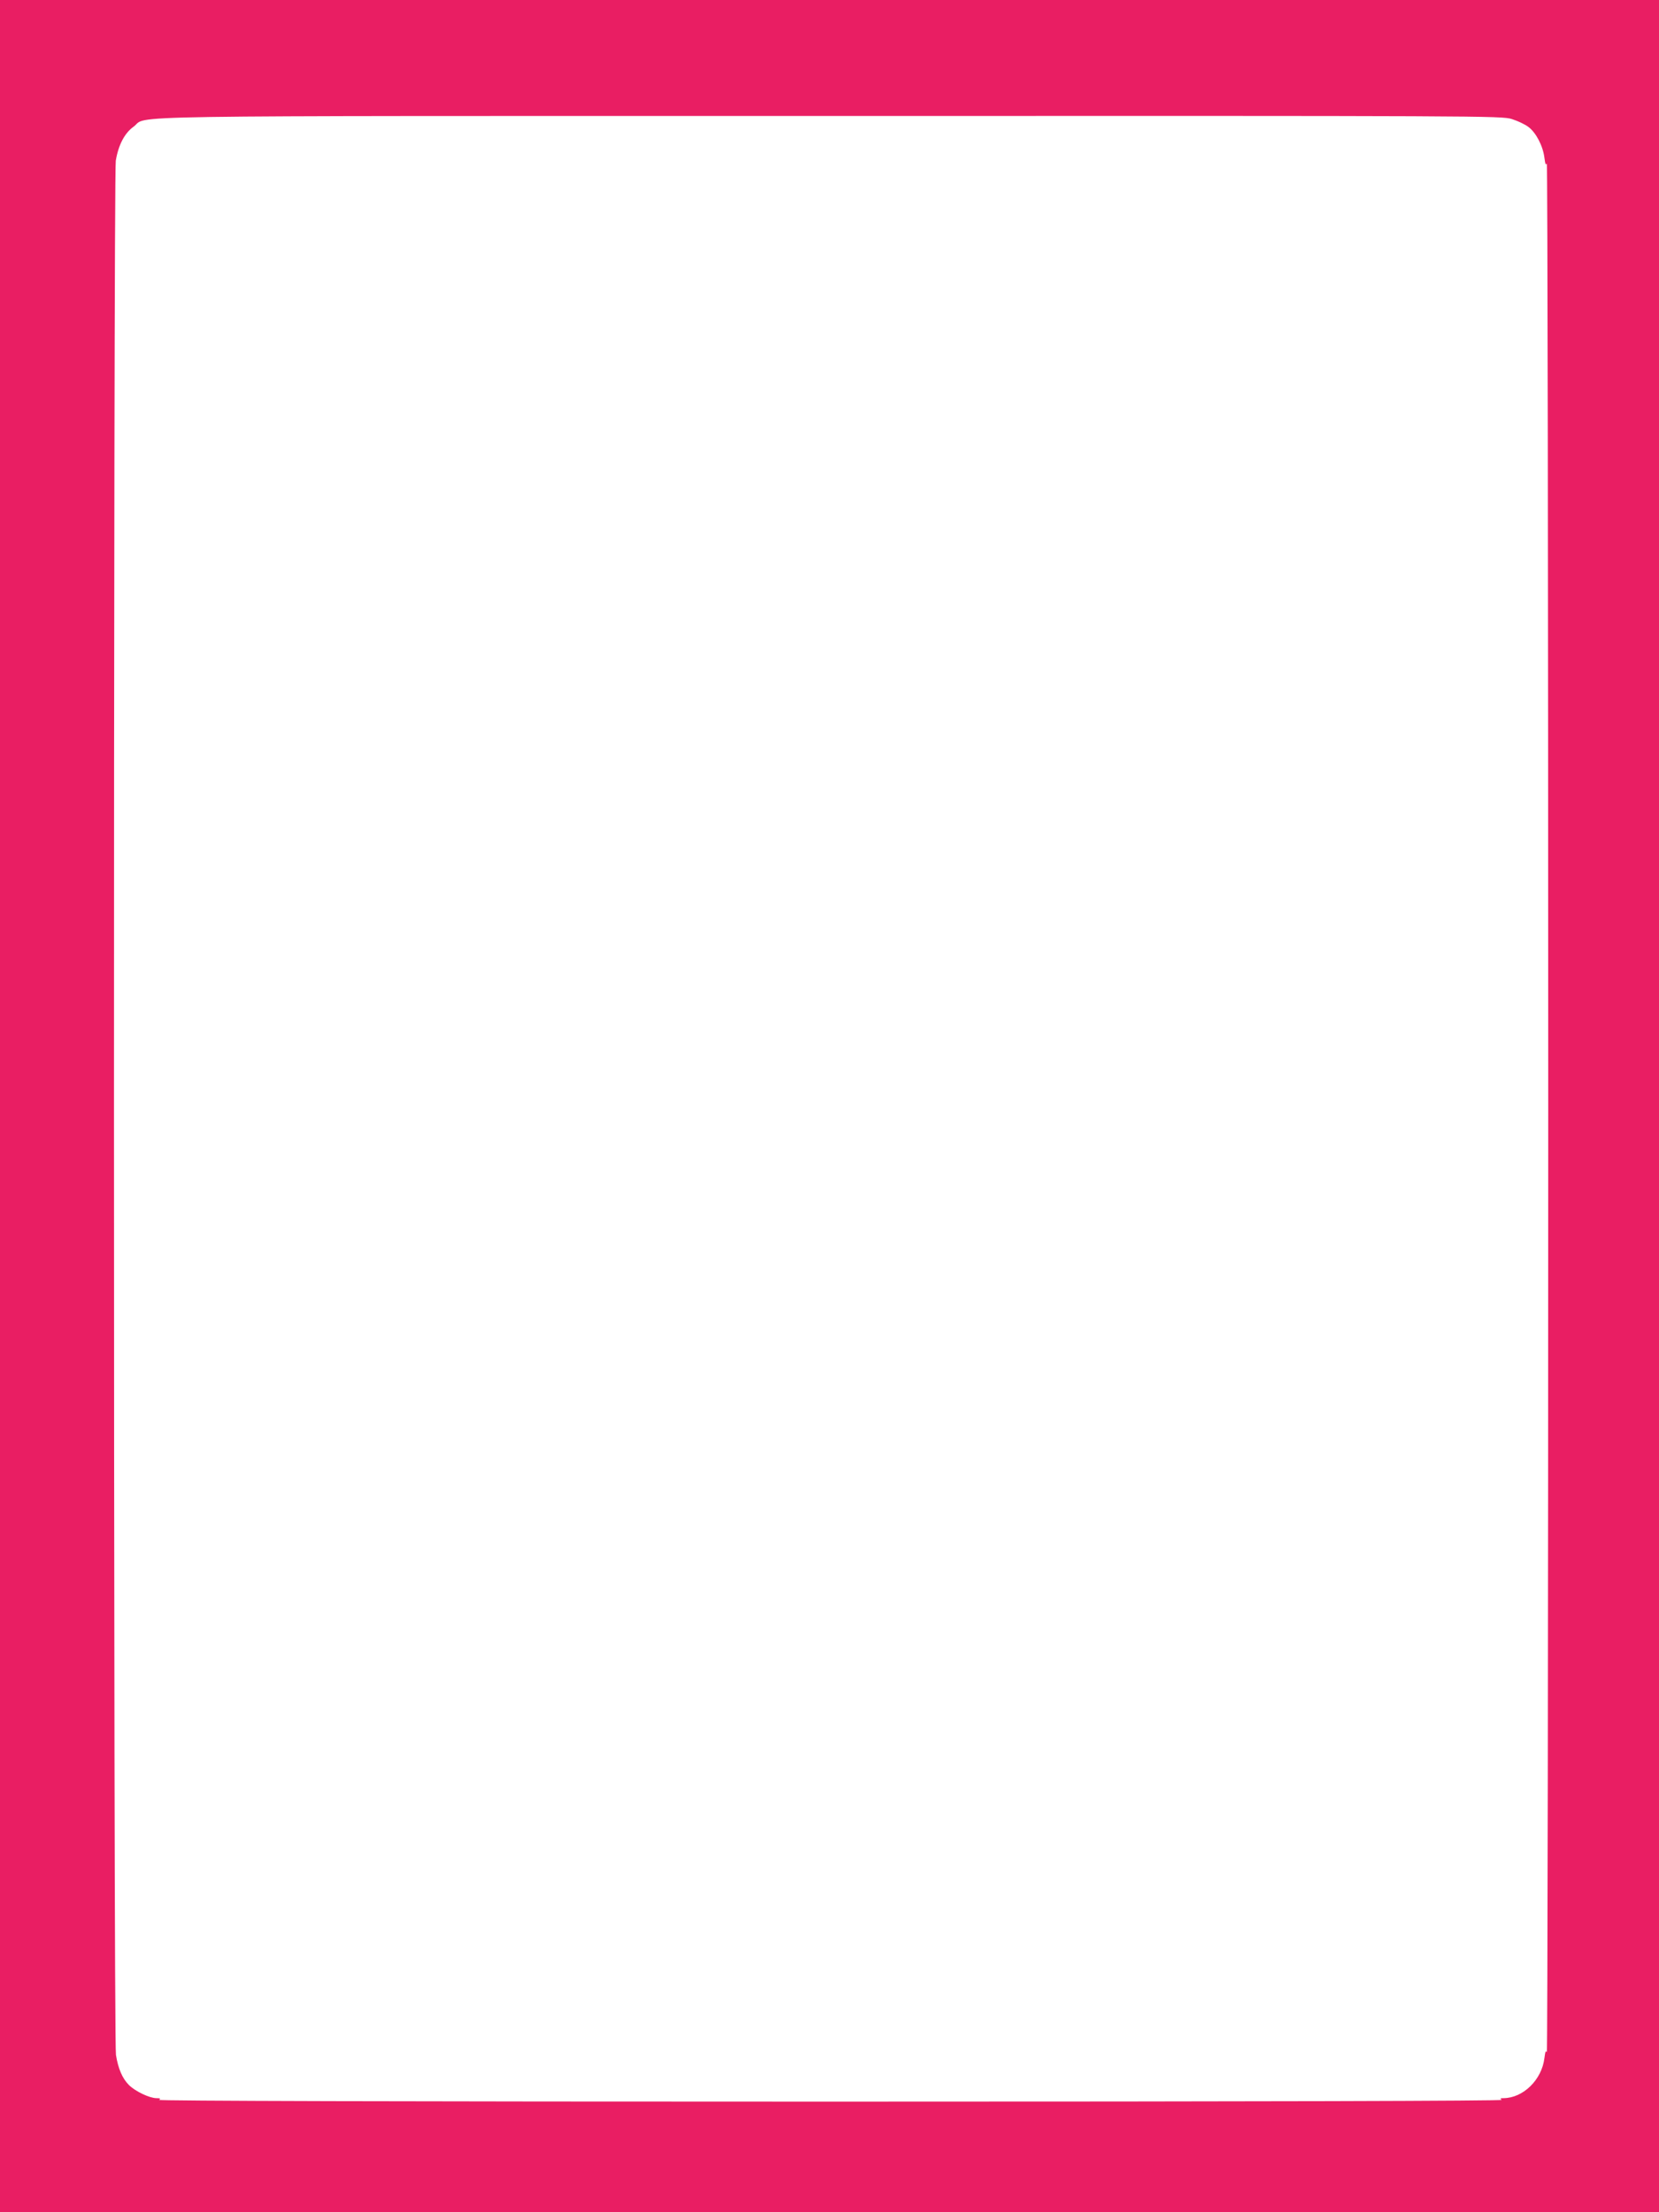 <?xml version="1.0" standalone="no"?>
<!DOCTYPE svg PUBLIC "-//W3C//DTD SVG 20010904//EN"
 "http://www.w3.org/TR/2001/REC-SVG-20010904/DTD/svg10.dtd">
<svg version="1.0" xmlns="http://www.w3.org/2000/svg"
 width="960pt" height="1280pt" viewBox="0 0 960 1280"
 preserveAspectRatio="xMidYMid meet">
<g transform="translate(0,1280) scale(0.1,-0.1)"
fill="#e91e63" stroke="none">
<path d="M0 6400 l0 -6400 4800 0 4800 0 0 6400 0 6400 -4800 0 -4800 0 0
-6400z m8749 5711 c34 -11 77 -31 96 -46 44 -33 84 -111 92 -178 5 -38 8 -46
14 -32 4 11 8 -2448 8 -5465 0 -3017 -4 -5476 -8 -5465 -6 14 -9 5 -14 -33
-15 -126 -123 -231 -236 -232 -20 0 -23 -2 -11 -10 10 -6 -1363 -10 -3885 -10
-2522 0 -3895 4 -3885 10 12 7 8 10 -15 10 -40 0 -123 40 -159 76 -38 38 -62
94 -75 174 -15 90 -15 10868 -1 10960 15 91 51 160 103 197 92 67 -255 62
4029 62 3794 1 3888 1 3947 -18z"/>
</g>
</svg>
